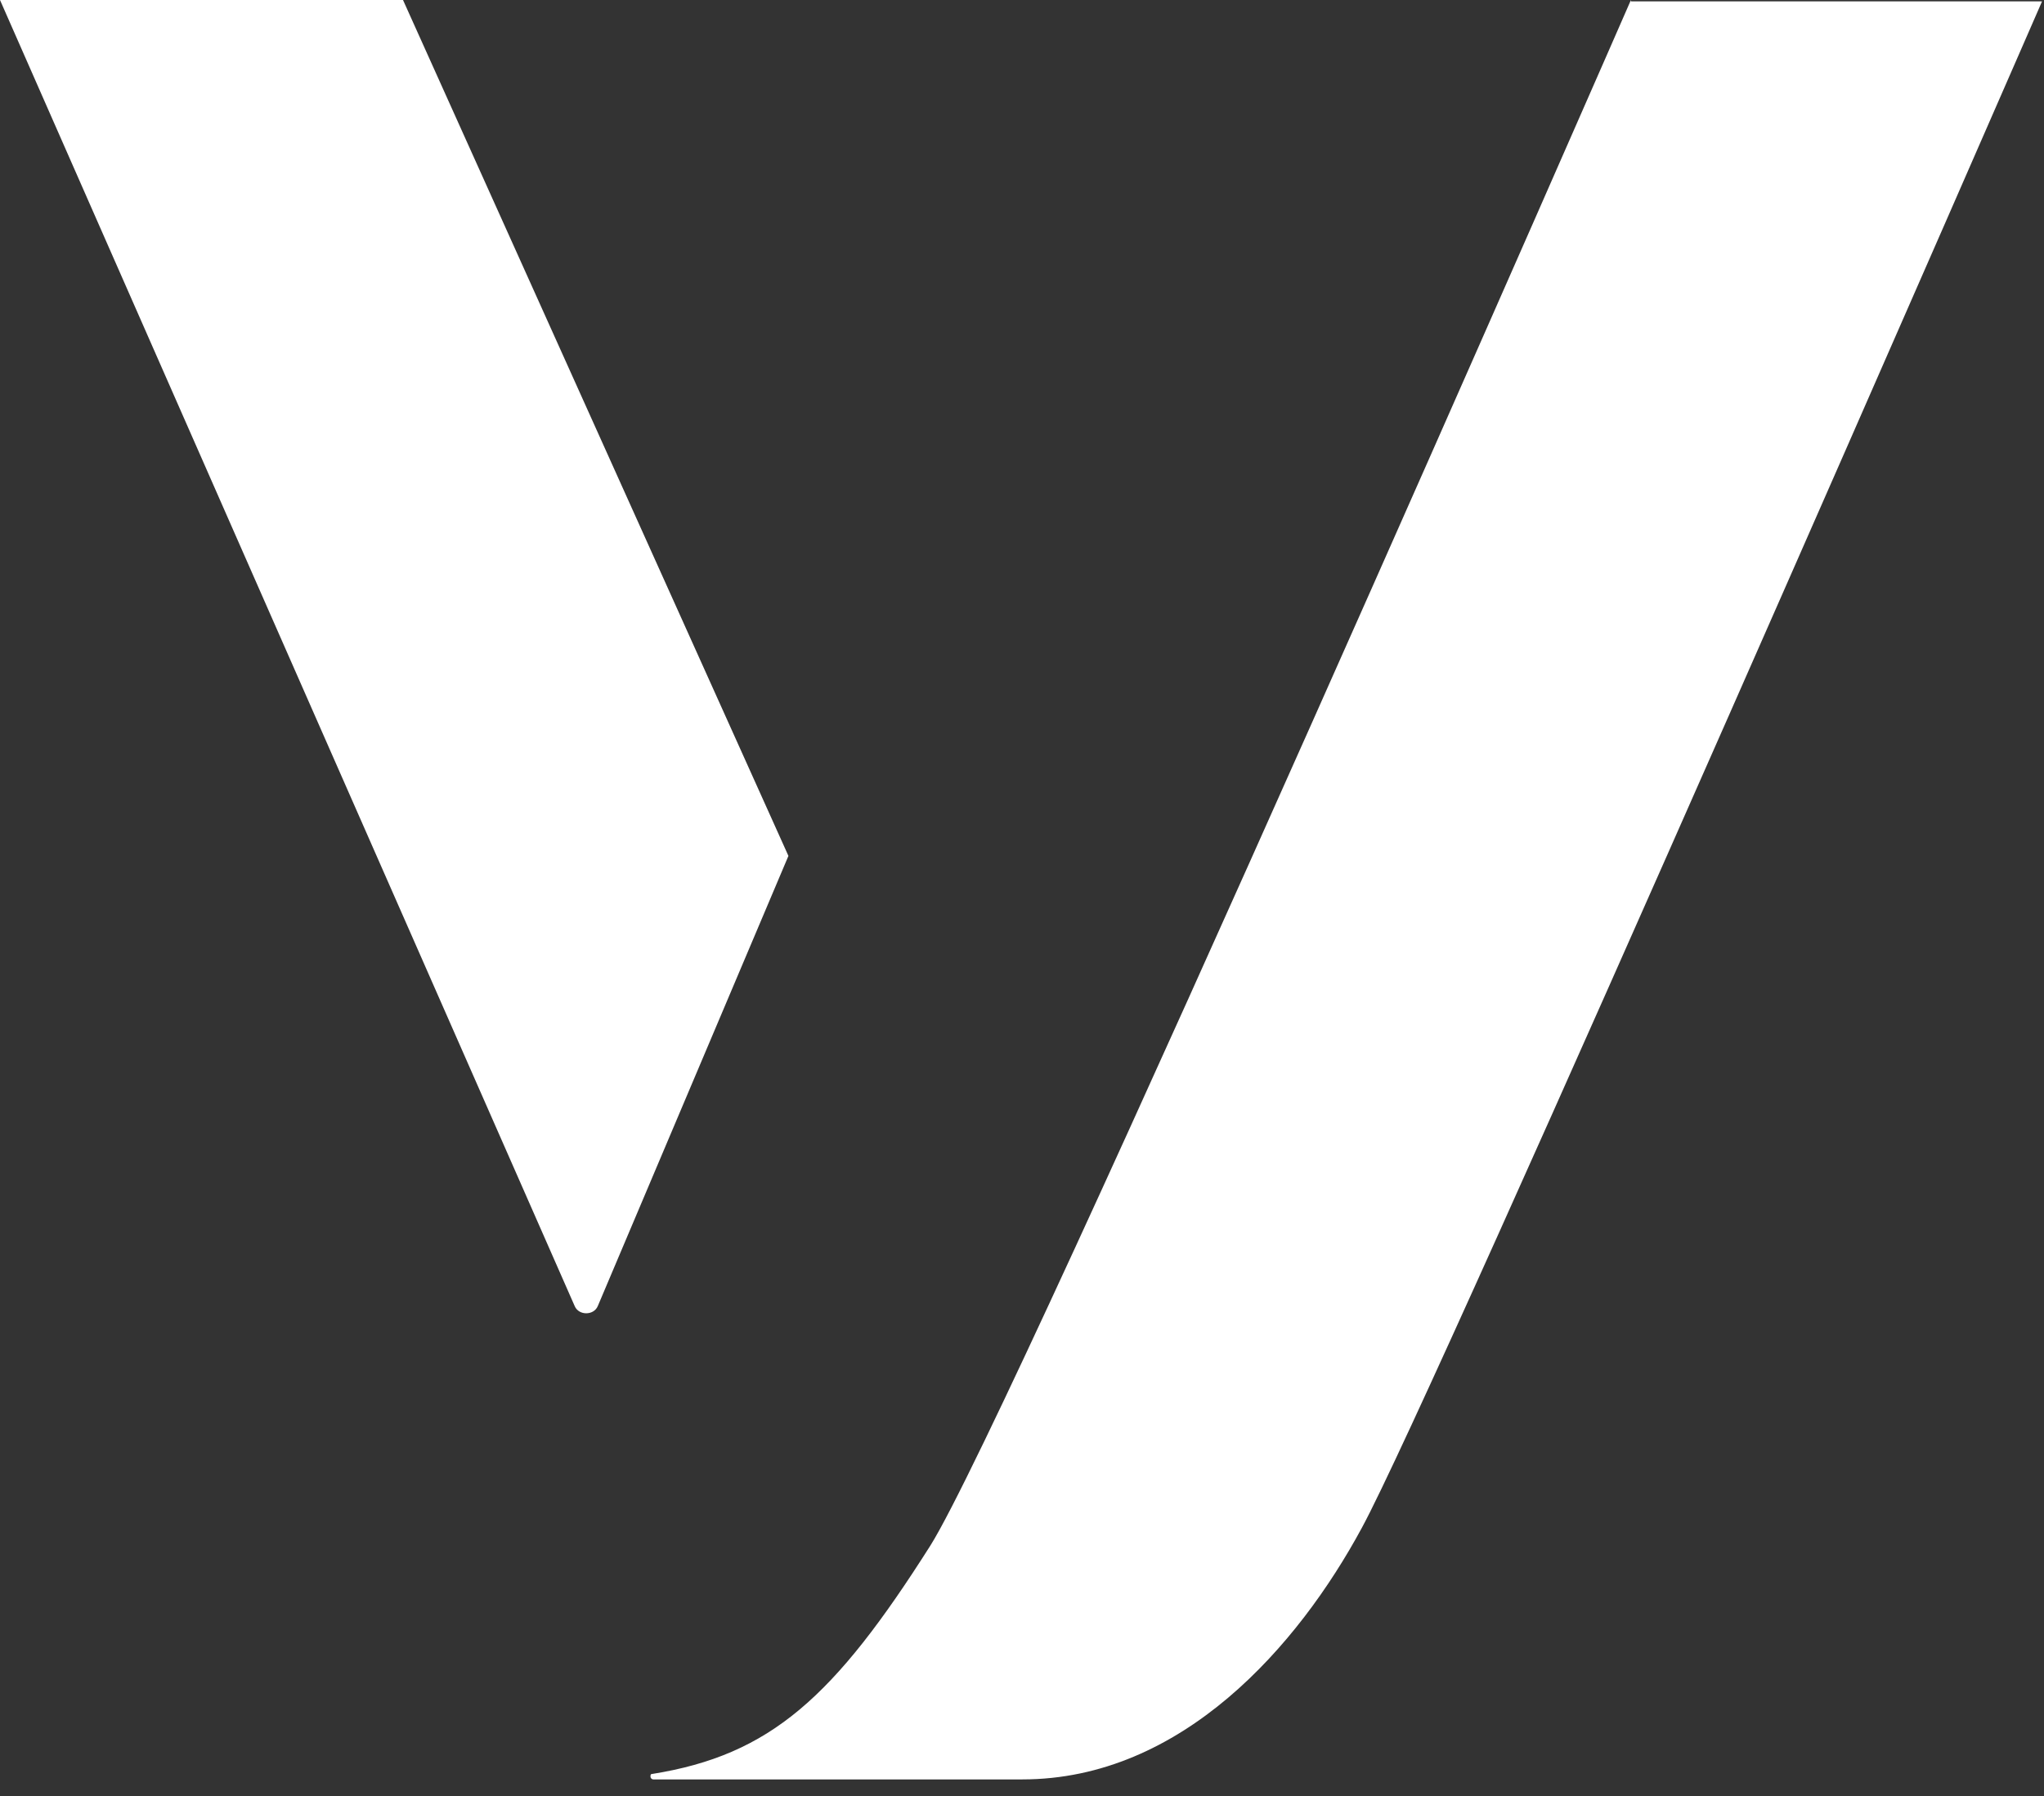 <svg width="66" height="58" viewBox="0 0 66 58" fill="none" xmlns="http://www.w3.org/2000/svg">
<rect x="0" y="0" width="66" height="58" fill="#333333" stroke="none"/>
<path d="M0 0H13.013L25.458 27.641L19.301 42.182C19.17 42.488 18.689 42.488 18.558 42.182L0 0Z" fill="white"/>
<path d="M30.043 49.911C32.706 45.675 52.662 0 52.662 0V0.044H65.937C65.937 0.044 46.331 45.02 43.972 49.343C41.92 53.142 38.165 57.465 33.012 57.465H21.091C21.047 57.465 21.004 57.422 21.004 57.378C21.004 57.334 21.004 57.291 21.047 57.291C24.89 56.679 26.942 54.802 30.043 49.911Z" fill="white"/>
</svg>
